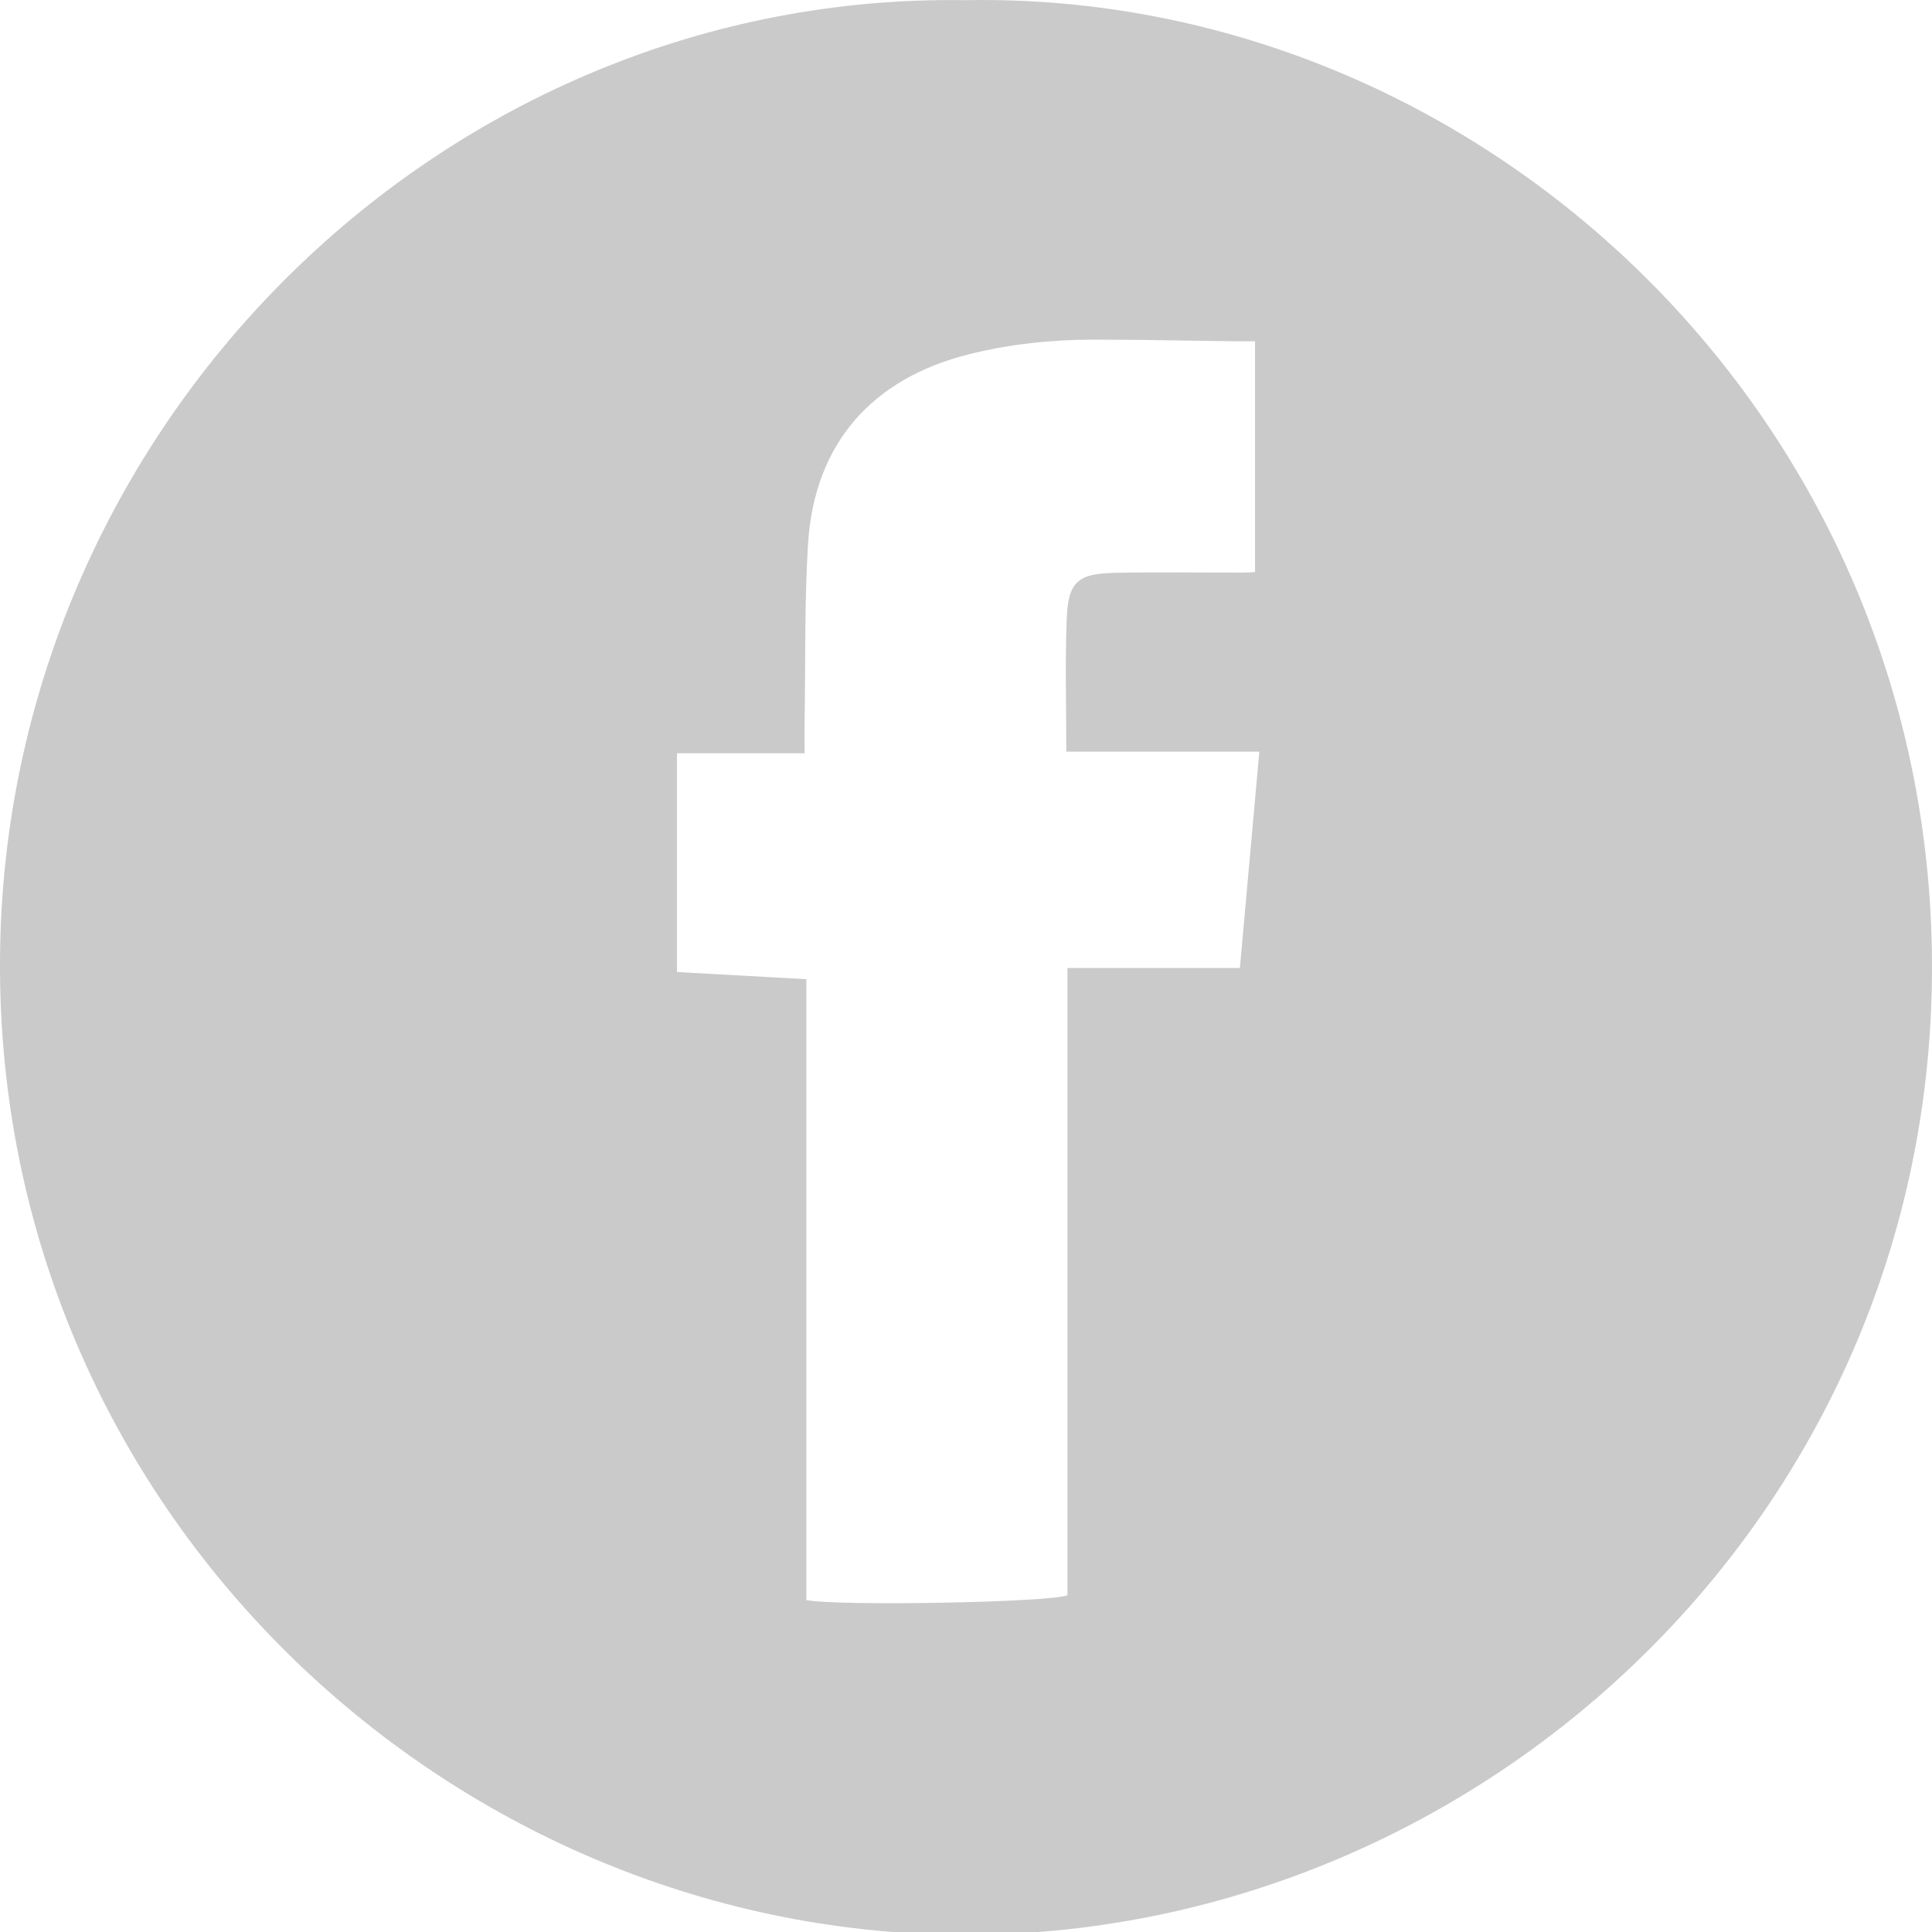 <svg width="35" height="35" viewBox="0 0 35 35" fill="none" xmlns="http://www.w3.org/2000/svg">
<g clip-path="url(#clip0)">
<path d="M17.496 0.003C26.825 -0.168 35.101 7.597 34.999 17.702C34.899 27.689 26.546 35.222 17.176 35.048C7.92 34.876 -0.189 27.157 0.003 17.145C0.187 7.575 8.107 -0.146 17.496 0.003ZM22.736 6.182C22.587 6.182 22.455 6.183 22.323 6.182C21.482 6.172 20.642 6.152 19.802 6.153C19.043 6.154 18.291 6.233 17.552 6.418C15.783 6.862 14.75 8.048 14.638 9.858C14.573 10.905 14.594 11.957 14.577 13.006C14.574 13.214 14.576 13.423 14.576 13.646C13.789 13.646 13.027 13.646 12.264 13.646C12.264 14.976 12.264 16.289 12.264 17.609C13.053 17.653 13.824 17.695 14.608 17.739C14.608 21.504 14.608 25.247 14.608 28.987C15.181 29.099 19.003 29.032 19.338 28.899C19.338 25.122 19.338 21.336 19.338 17.536C20.389 17.536 21.418 17.536 22.462 17.536C22.58 16.227 22.696 14.933 22.814 13.616C21.63 13.616 20.473 13.616 19.317 13.616C19.317 12.799 19.294 12.003 19.325 11.209C19.351 10.541 19.524 10.391 20.199 10.377C20.969 10.362 21.739 10.374 22.509 10.373C22.583 10.373 22.656 10.367 22.736 10.364C22.736 8.963 22.736 7.583 22.736 6.182Z" fill="#CACACA"/>
</g>
<defs>
<clipPath id="clip0">
<rect width="35" height="35" fill="white"/>
</clipPath>
</defs>
</svg>

